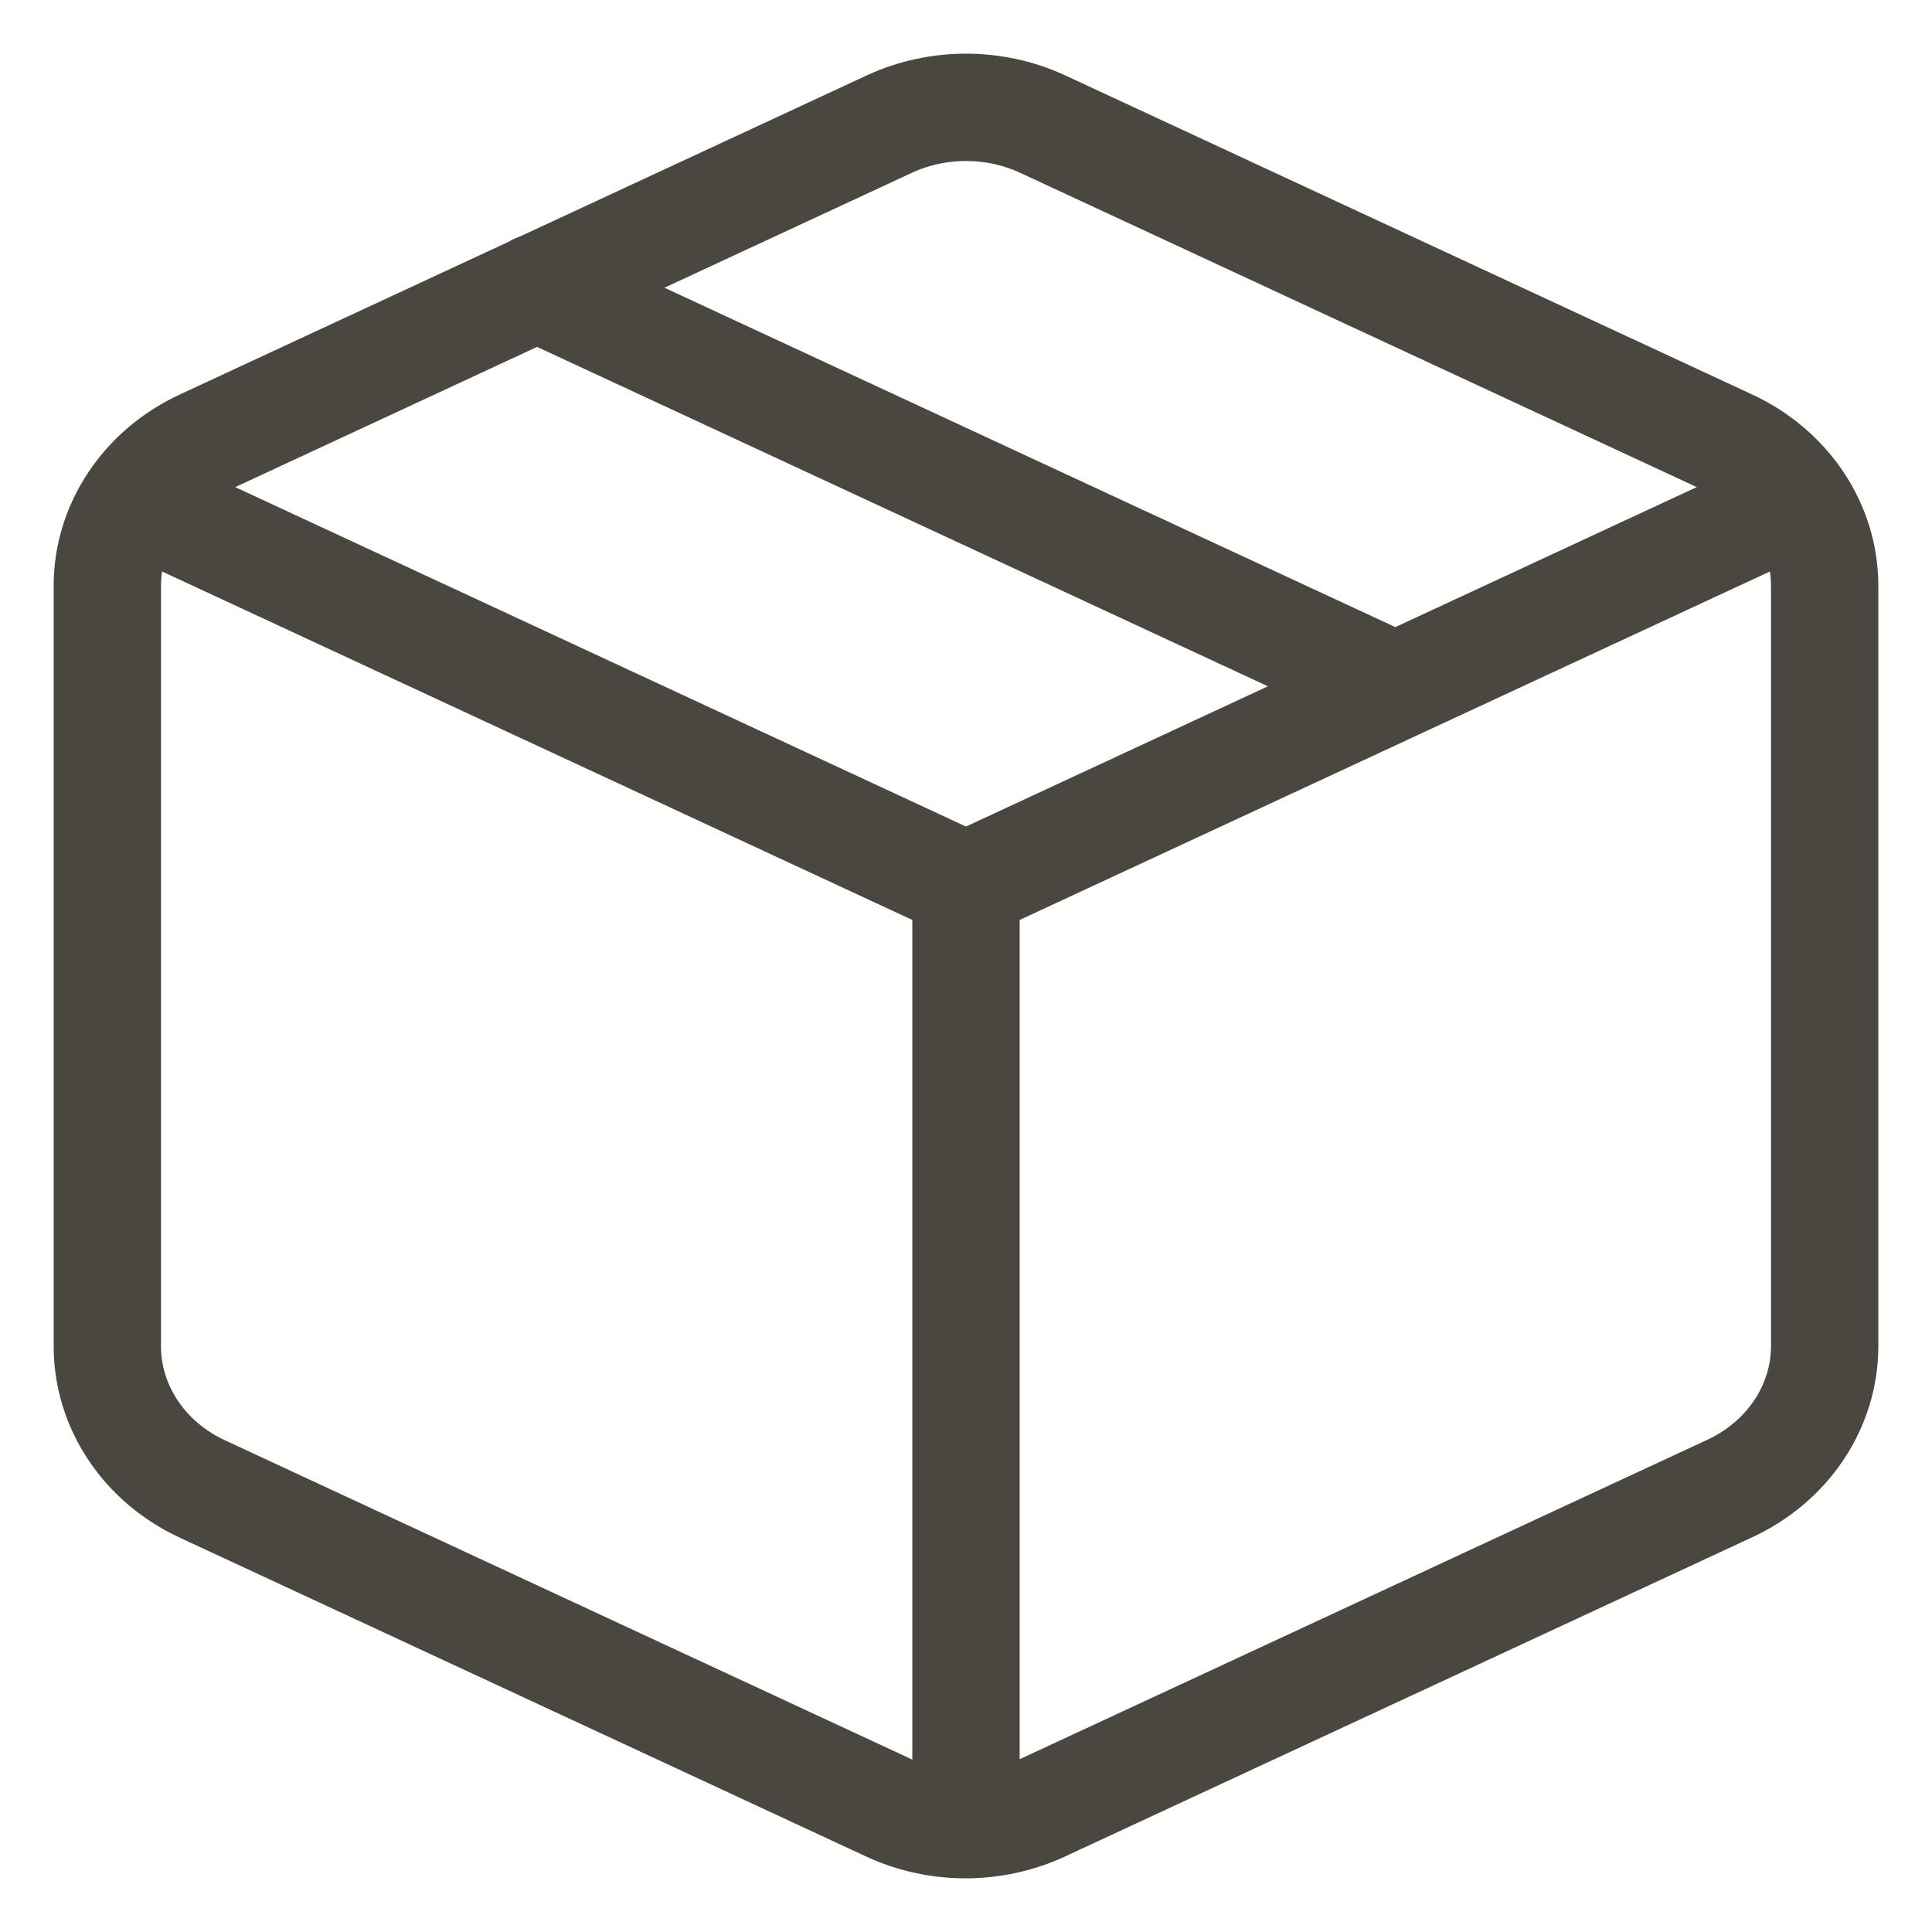 <?xml version="1.0" encoding="UTF-8"?> <svg xmlns="http://www.w3.org/2000/svg" width="18" height="18" viewBox="0 0 18 18" fill="none"> <path d="M1.256 4.655L9 8.252M9 8.252L16.744 4.655M9 8.252L9 16.991M5 2.679L13 6.394M9.712 1.155L16.112 4.128C16.379 4.251 16.603 4.441 16.76 4.676C16.917 4.911 17 5.182 17 5.458V12.54C17 12.817 16.917 13.088 16.76 13.323C16.603 13.558 16.379 13.747 16.112 13.87L9.712 16.843C9.49 16.946 9.245 17 8.996 17C8.747 17 8.502 16.946 8.28 16.843L1.88 13.87C1.614 13.746 1.39 13.554 1.235 13.318C1.079 13.082 0.998 12.81 1 12.533V5.458C1 5.182 1.083 4.911 1.24 4.676C1.397 4.441 1.621 4.251 1.888 4.128L8.288 1.155C8.509 1.053 8.753 1 9 1C9.247 1 9.491 1.053 9.712 1.155Z" stroke="#4A4640" stroke-linecap="round" stroke-linejoin="round"></path> </svg> 